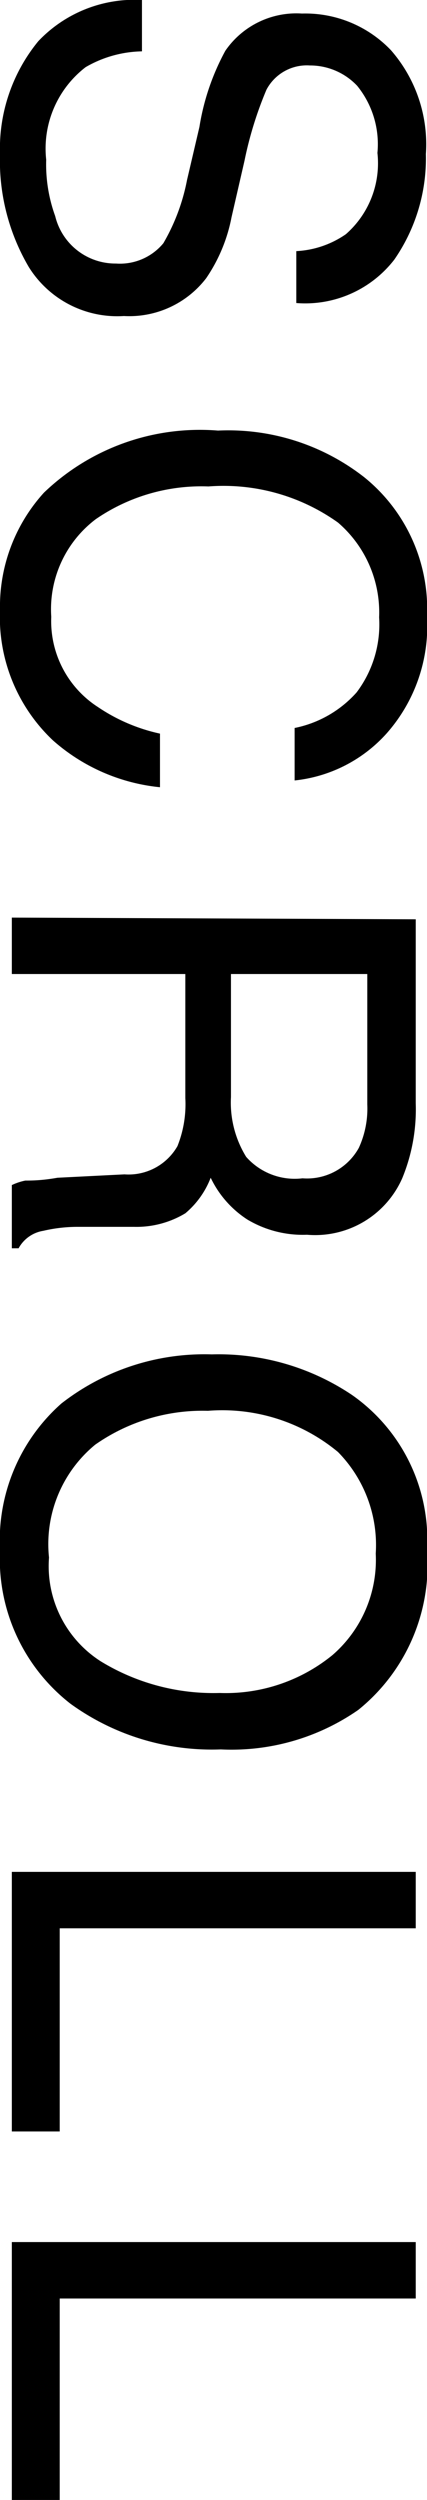 <svg xmlns="http://www.w3.org/2000/svg" viewBox="0 0 7.58 44.3"><g id="レイヤー_2" data-name="レイヤー 2"><g id="レイヤー_1-2" data-name="レイヤー 1"><path d="M2.52.91a2.06,2.06,0,0,0-1,.28A1.82,1.82,0,0,0,.82,2.83a2.69,2.69,0,0,0,.16,1,1.1,1.1,0,0,0,1.08.84,1,1,0,0,0,.84-.36,3.55,3.55,0,0,0,.42-1.12l.22-.94A4.2,4.2,0,0,1,4,.9,1.53,1.53,0,0,1,5.36.24,2.1,2.1,0,0,1,6.94.89a2.53,2.53,0,0,1,.62,1.84A3.15,3.15,0,0,1,7,4.6a2,2,0,0,1-1.74.77V4.45a1.69,1.69,0,0,0,.88-.3,1.67,1.67,0,0,0,.56-1.44,1.64,1.64,0,0,0-.36-1.19,1.15,1.15,0,0,0-.84-.36.81.81,0,0,0-.77.43,6.62,6.62,0,0,0-.39,1.26l-.23,1a2.87,2.87,0,0,1-.45,1.08,1.72,1.72,0,0,1-1.46.67A1.85,1.85,0,0,1,.51,4.73a3.72,3.72,0,0,1-.51-2,3,3,0,0,1,.68-2A2.35,2.35,0,0,1,2.52,0Z"/><path d="M6.86,13a2.55,2.55,0,0,1-1.63.83V12.9a2,2,0,0,0,1.1-.63,2,2,0,0,0,.4-1.33A2.1,2.1,0,0,0,6,9.26,3.5,3.5,0,0,0,3.7,8.62a3.31,3.31,0,0,0-2,.58,2,2,0,0,0-.79,1.73,1.81,1.81,0,0,0,.83,1.6A3.16,3.16,0,0,0,2.84,13v.95a3.37,3.37,0,0,1-1.9-.83A3,3,0,0,1,0,10.81,3,3,0,0,1,.78,8.73a4,4,0,0,1,3.09-1.1,3.92,3.92,0,0,1,2.6.83,3,3,0,0,1,1.11,2.47A2.87,2.87,0,0,1,6.86,13Z"/><path d="M7.38,16.29v3.26a3.2,3.2,0,0,1-.24,1.33,1.69,1.69,0,0,1-1.69,1,1.92,1.92,0,0,1-1.06-.27,1.81,1.81,0,0,1-.65-.74,1.55,1.55,0,0,1-.45.63,1.68,1.68,0,0,1-.91.24l-1,0a2.68,2.68,0,0,0-.61.07.61.61,0,0,0-.44.31H.21V21a1,1,0,0,1,.24-.08c.1,0,.29,0,.57-.05l1.19-.06a1,1,0,0,0,.94-.5,2,2,0,0,0,.14-.85V17.26H.21v-1ZM4.1,19.44a1.83,1.83,0,0,0,.27,1.06,1.15,1.15,0,0,0,1,.38,1.05,1.05,0,0,0,1-.54,1.67,1.67,0,0,0,.15-.77V17.26H4.1Z"/><path d="M6.36,30.3A3.94,3.94,0,0,1,3.92,31a4.28,4.28,0,0,1-2.67-.81A3.25,3.25,0,0,1,0,27.47a3.24,3.24,0,0,1,1.09-2.6A4.13,4.13,0,0,1,3.76,24a4.25,4.25,0,0,1,2.49.72,3.13,3.13,0,0,1,1.33,2.75A3.3,3.3,0,0,1,6.36,30.3Zm-4.57-.86A3.84,3.84,0,0,0,3.9,30a3,3,0,0,0,2-.67,2.23,2.23,0,0,0,.77-1.8A2.35,2.35,0,0,0,6,25.73,3.22,3.22,0,0,0,3.69,25a3.32,3.32,0,0,0-2,.6,2.28,2.28,0,0,0-.82,2A2,2,0,0,0,1.79,29.44Z"/><path d="M7.38,33.17v1H1.06v3.6H.21V33.17Z"/><path d="M7.38,39.73v1H1.06v3.6H.21V39.73Z"/></g></g></svg>